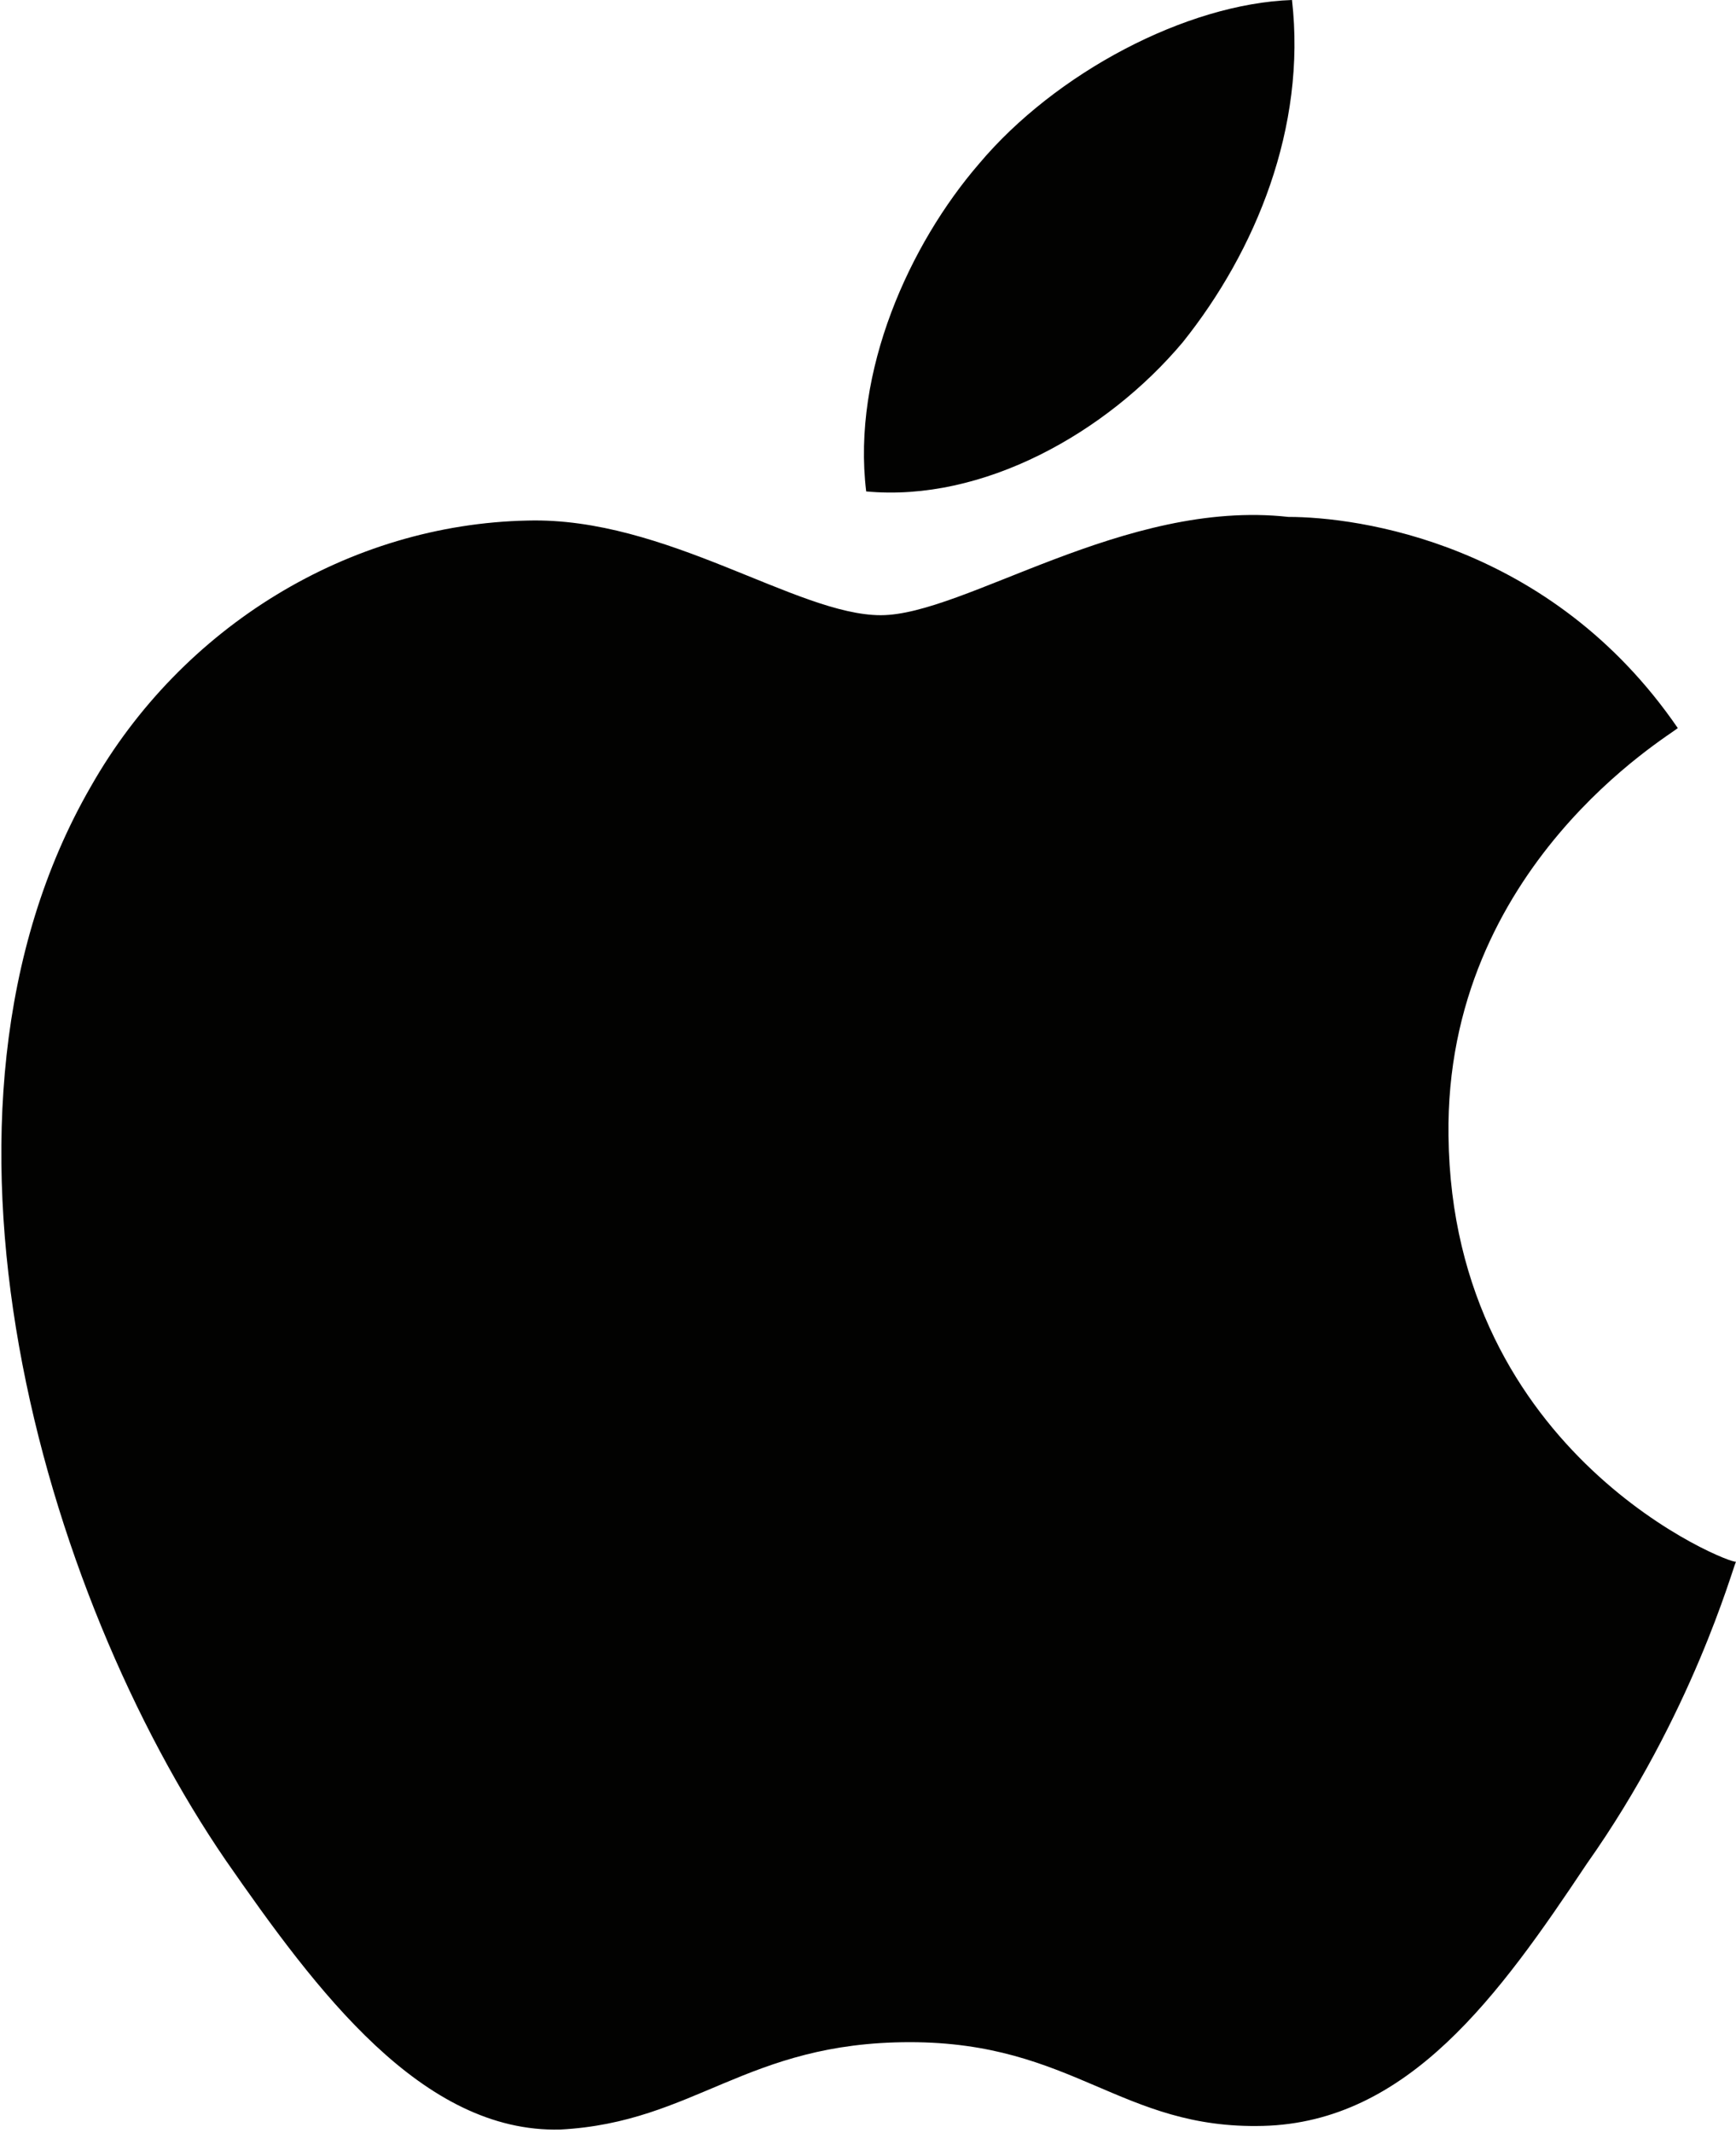 <?xml version="1.0" encoding="utf-8"?>
<!-- Generator: Adobe Illustrator 25.2.1, SVG Export Plug-In . SVG Version: 6.00 Build 0)  -->
<svg version="1.1" id="Layer_1" xmlns="http://www.w3.org/2000/svg" xmlns:xlink="http://www.w3.org/1999/xlink" x="0px" y="0px" viewBox="0 0 47.7 58.6" style="enable-background:new 0 0 47.7 58.6;" xml:space="preserve">
  <style type="text/css">
	.st0{fill:#020201;}
</style>
  <g id="XMLID_22_">
    <g id="XMLID_23_">
      <path id="XMLID_25_" class="st0" d="M39.8,31.2c-0.1-7.4,6.1-11,6.3-11.2c-3.5-5.1-8.8-5.8-10.7-5.8c-4.5-0.5-8.9,2.7-11.2,2.7
			c-2.3,0-5.9-2.7-9.7-2.6c-4.9,0.1-9.5,2.9-12,7.3c-5.2,9-1.3,22.2,3.7,29.5c2.5,3.6,5.4,7.5,9.2,7.4c3.7-0.2,5.1-2.4,9.6-2.4
			c4.5,0,5.8,2.4,9.7,2.3c4-0.1,6.5-3.6,8.9-7.2c2.9-4.1,4-8.1,4.1-8.3C47.6,43,39.9,40,39.8,31.2z" />
      <path id="XMLID_24_" class="st0" d="M32.5,9.4c2-2.5,3.4-5.9,3-9.4c-2.9,0.1-6.5,2-8.6,4.5c-1.9,2.2-3.5,5.7-3.1,9
			C27,13.8,30.4,11.9,32.5,9.4z" />
    </g>
  </g>
</svg>